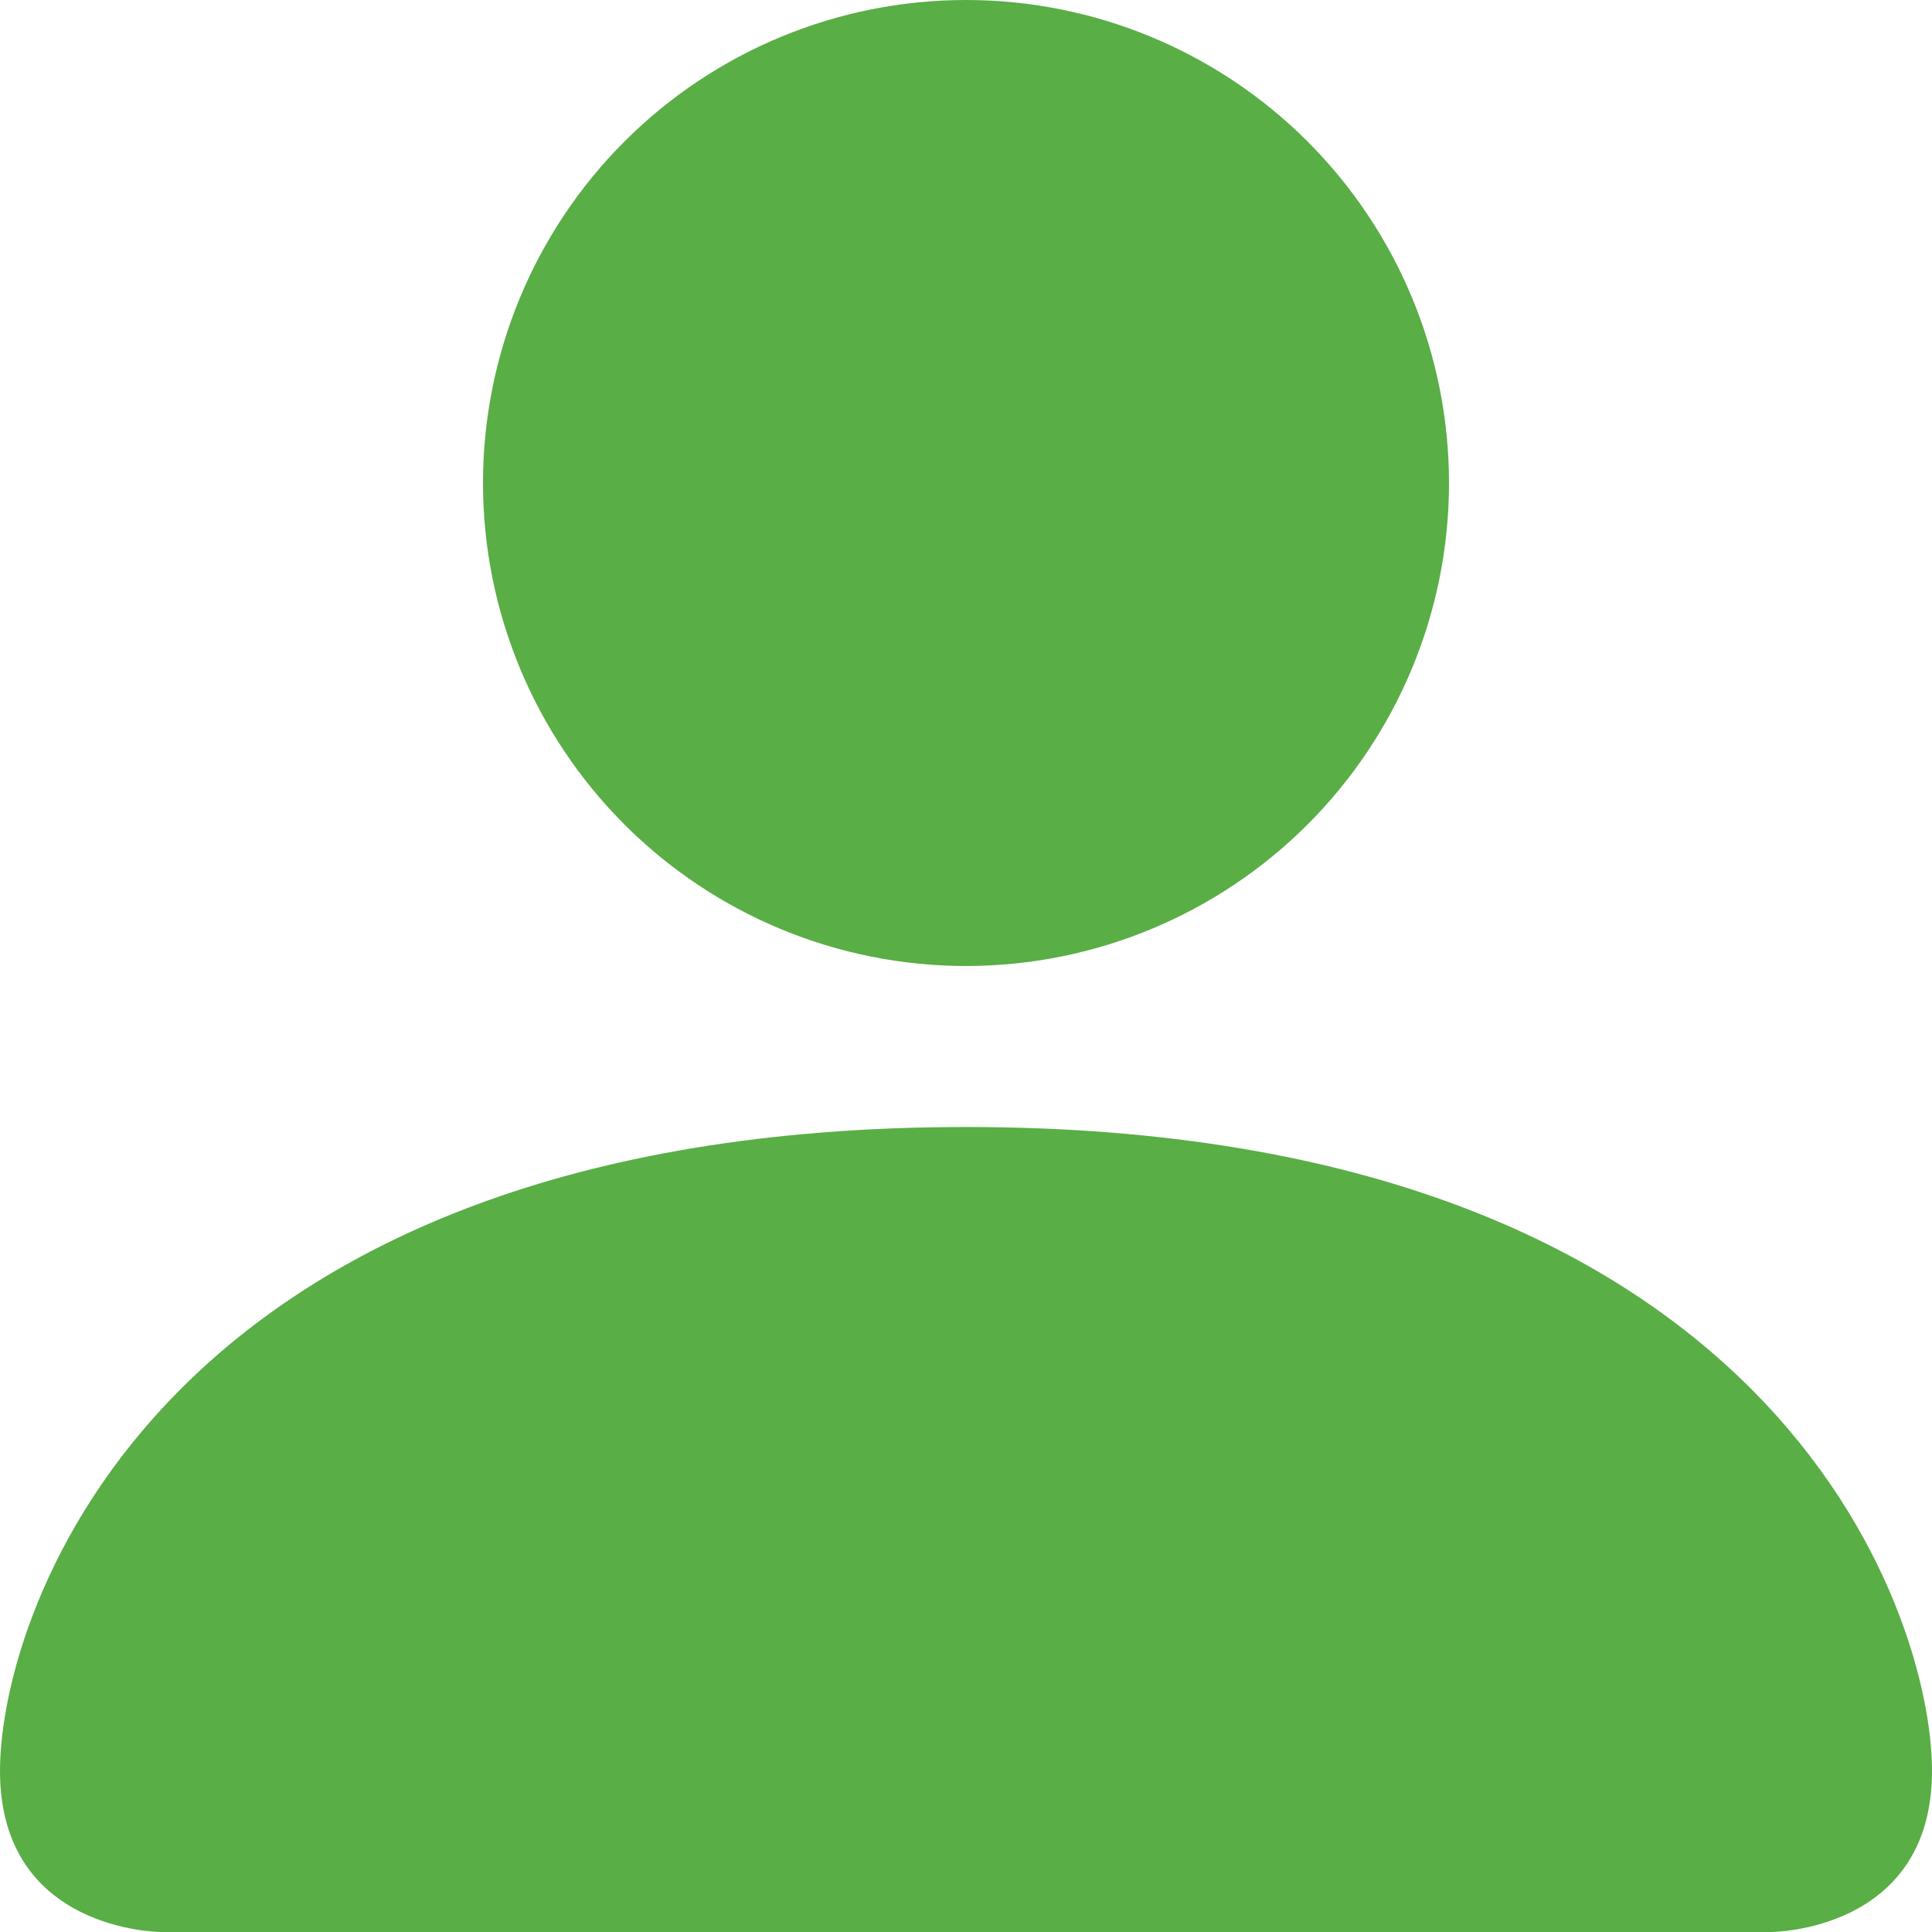 <?xml version="1.0" encoding="UTF-8"?> <svg xmlns="http://www.w3.org/2000/svg" width="140" height="140" viewBox="0 0 140 140" fill="none"> <path d="M11.667 140C11.667 140 0 140 0 128.333C0 116.667 11.667 81.667 70 81.667C128.333 81.667 140 116.667 140 128.333C140 140 128.333 140 128.333 140H11.667ZM70 70C79.283 70 88.185 66.312 94.749 59.749C101.313 53.185 105 44.283 105 35C105 25.717 101.313 16.815 94.749 10.251C88.185 3.687 79.283 0 70 0C60.717 0 51.815 3.687 45.251 10.251C38.688 16.815 35 25.717 35 35C35 44.283 38.688 53.185 45.251 59.749C51.815 66.312 60.717 70 70 70Z" fill="#59AE46"></path> </svg> 